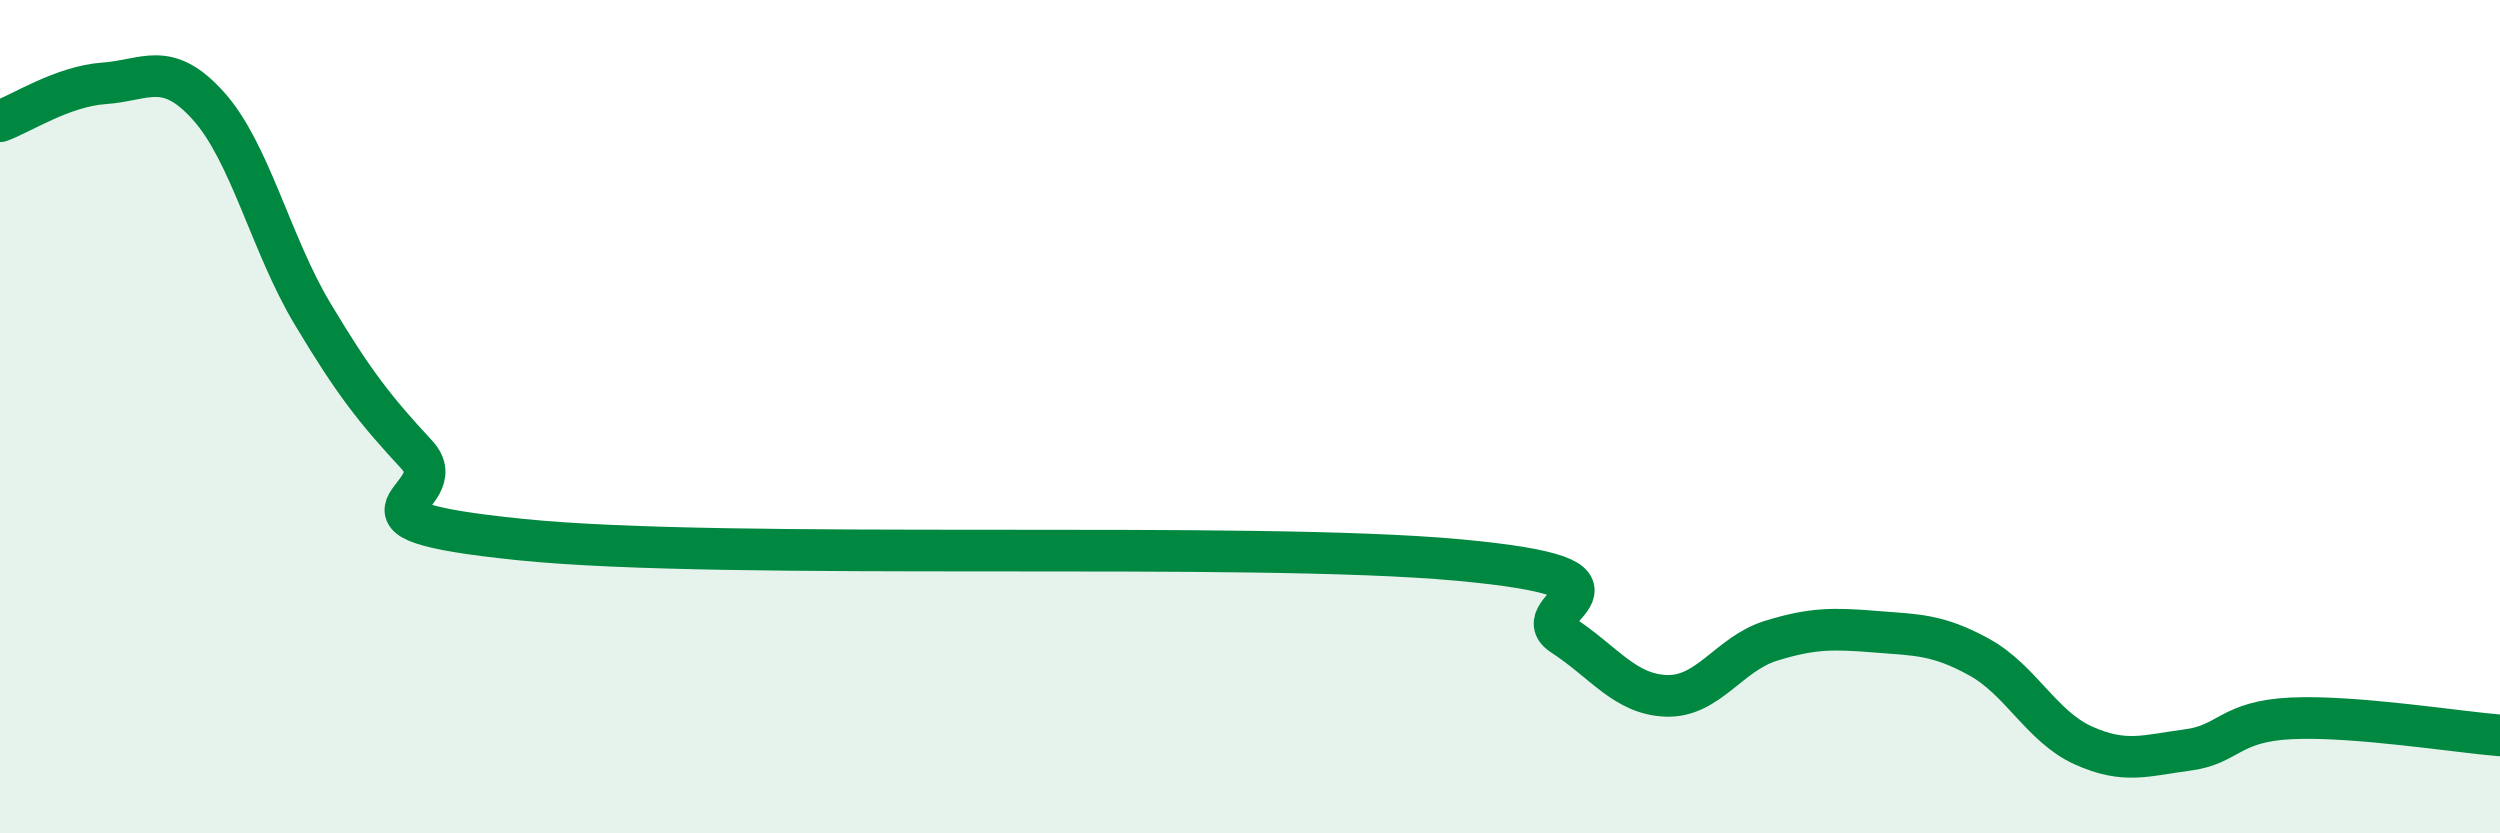 
    <svg width="60" height="20" viewBox="0 0 60 20" xmlns="http://www.w3.org/2000/svg">
      <path
        d="M 0,2.91 C 0.5,2.73 1.5,2.07 2.5,2 C 3.5,1.93 4,1.43 5,2.54 C 6,3.65 6.5,5.86 7.5,7.53 C 8.5,9.2 9,9.83 10,10.91 C 11,11.99 7.5,12.44 12.5,12.95 C 17.5,13.46 30,12.98 35,13.44 C 40,13.9 36.5,14.59 37.5,15.24 C 38.5,15.89 39,16.67 40,16.7 C 41,16.73 41.5,15.69 42.5,15.38 C 43.5,15.07 44,15.08 45,15.16 C 46,15.24 46.5,15.22 47.5,15.77 C 48.5,16.32 49,17.44 50,17.89 C 51,18.34 51.5,18.13 52.5,18 C 53.5,17.87 53.5,17.31 55,17.24 C 56.5,17.17 59,17.57 60,17.65L60 20L0 20Z"
        fill="#008740"
        opacity="0.1"
        stroke-linecap="round"
        stroke-linejoin="round"
      />
      <path
        d="M 0,2.91 C 0.5,2.73 1.5,2.07 2.5,2 C 3.5,1.93 4,1.43 5,2.54 C 6,3.65 6.5,5.86 7.5,7.53 C 8.5,9.2 9,9.83 10,10.91 C 11,11.99 7.5,12.44 12.5,12.95 C 17.5,13.46 30,12.98 35,13.44 C 40,13.9 36.5,14.59 37.5,15.24 C 38.5,15.89 39,16.67 40,16.7 C 41,16.73 41.5,15.69 42.5,15.38 C 43.5,15.07 44,15.08 45,15.16 C 46,15.24 46.5,15.22 47.5,15.77 C 48.5,16.32 49,17.44 50,17.89 C 51,18.34 51.5,18.13 52.5,18 C 53.5,17.87 53.5,17.31 55,17.24 C 56.5,17.17 59,17.57 60,17.65"
        stroke="#008740"
        stroke-width="1"
        fill="none"
        stroke-linecap="round"
        stroke-linejoin="round"
      />
    </svg>
  